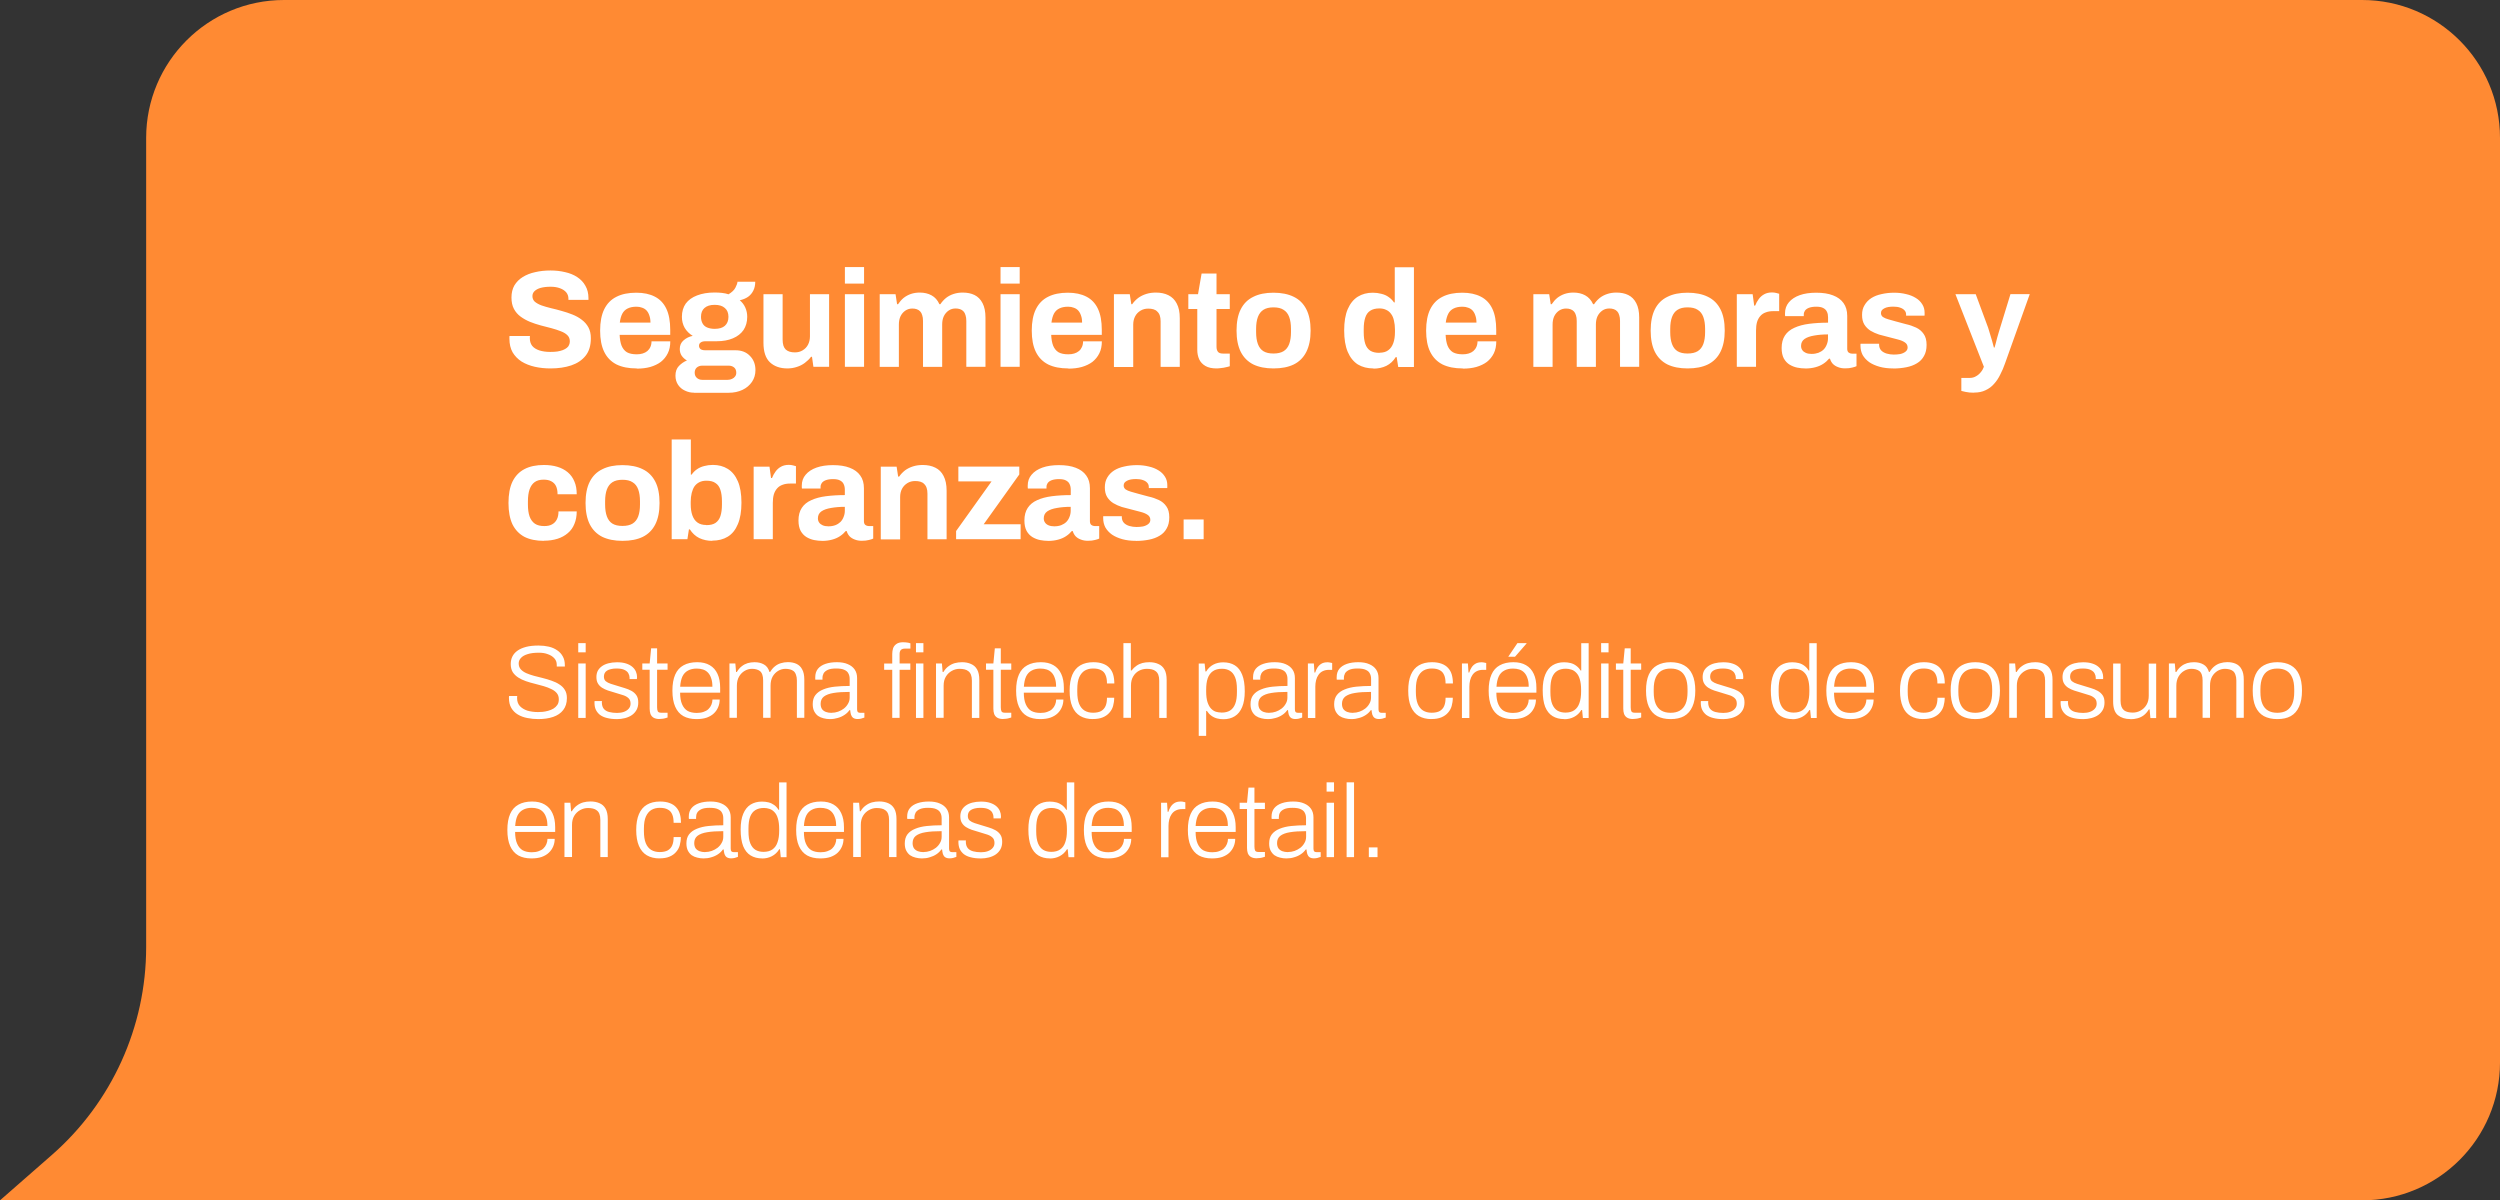 <?xml version="1.0" encoding="UTF-8"?><svg id="Capa_2" xmlns="http://www.w3.org/2000/svg" viewBox="0 0 377 181"><rect x="0" y="0" width="377" height="181" fill="#333333" stroke="none"/><defs><style>.cls-1{fill:#fff;}.cls-2{fill:#ff8a33;}</style></defs><g id="Capa_1-2"><path class="cls-2" d="M356.2,0H42.84c-11.49,0-20.8,9.31-20.8,20.8v122.04c0,11.99-5.18,23.41-14.2,31.31l-7.84,6.86h356.2c11.49,0,20.8-9.31,20.8-20.8V20.8c0-11.49-9.31-20.8-20.8-20.8Z"/><path class="cls-1" d="M81.2,108.44c-.57,0-1.13-.05-1.67-.16-.54-.1-1.02-.28-1.44-.53-.42-.25-.74-.58-.98-.98-.24-.41-.36-.91-.36-1.51v-.14c0-.05,0-.1.02-.16h1.23s0,.1-.02.17v.19c0,.46.14.84.41,1.15.28.3.66.53,1.12.69.48.14,1.01.22,1.61.22.2,0,.43-.01.7-.03.28-.03.56-.08.84-.16.29-.08.56-.19.8-.33.24-.15.43-.33.58-.55.16-.23.23-.51.23-.84,0-.39-.1-.7-.31-.95-.21-.25-.48-.45-.83-.61-.33-.17-.72-.31-1.15-.44-.44-.12-.88-.24-1.34-.36-.46-.11-.9-.24-1.34-.39-.43-.15-.81-.33-1.15-.55-.34-.22-.62-.49-.83-.81-.2-.33-.3-.74-.3-1.22,0-.42.08-.8.25-1.14.17-.34.42-.63.76-.87.34-.25.78-.44,1.31-.58s1.16-.2,1.89-.2c.55,0,1.07.06,1.54.17.48.11.9.3,1.26.55.36.24.64.55.84.92.21.36.31.81.31,1.33v.19h-1.22v-.26c0-.39-.12-.71-.36-.97-.24-.27-.56-.48-.97-.62-.4-.16-.85-.23-1.36-.23-.7,0-1.27.07-1.72.22-.45.14-.78.33-1,.58-.22.24-.33.51-.33.81,0,.35.1.65.31.89.21.23.48.42.83.58.34.15.73.28,1.15.4.44.12.88.23,1.34.34.46.11.9.25,1.33.4.44.15.83.33,1.17.56.35.22.63.49.83.83.21.33.31.74.31,1.23,0,.74-.19,1.34-.56,1.81-.36.47-.87.81-1.51,1.03-.64.22-1.39.33-2.25.33ZM87.2,98.37v-1.39h1.12v1.39h-1.12ZM87.2,108.26v-8.21h1.12v8.21h-1.12ZM92.96,108.44c-.54,0-1.02-.06-1.44-.17-.42-.1-.76-.26-1.05-.47-.27-.22-.48-.48-.62-.78-.14-.3-.2-.65-.2-1.04v-.12c0-.05,0-.1.02-.14h1.11c-.01.05-.02.1-.02.14v.09c.01.4.11.72.3.95.19.22.45.38.8.47.34.09.74.14,1.19.14.38,0,.73-.05,1.03-.16.31-.11.56-.28.73-.48.19-.21.28-.46.28-.76,0-.39-.12-.68-.36-.87-.23-.2-.53-.35-.9-.45-.37-.11-.76-.23-1.17-.36-.33-.09-.66-.19-.98-.3-.32-.11-.62-.25-.89-.42-.26-.17-.47-.38-.62-.64-.16-.26-.23-.59-.23-.98,0-.34.07-.65.2-.92.15-.27.35-.5.61-.69.27-.2.6-.35.98-.45.38-.1.82-.16,1.31-.16.54,0,1,.06,1.39.19.38.12.7.3.94.51.24.21.42.45.53.72.11.26.17.54.17.83,0,.04,0,.09-.02.14v.14h-1.11v-.2c0-.22-.06-.43-.17-.64-.1-.21-.3-.39-.58-.53-.27-.14-.68-.22-1.22-.22-.32,0-.6.03-.84.09-.23.05-.43.13-.59.23-.16.1-.28.23-.36.39-.07.15-.11.32-.11.51,0,.3.09.54.28.7.2.16.45.29.76.39.31.09.64.2,1,.31.35.1.71.21,1.08.33.37.11.72.25,1.03.42.31.17.56.39.75.67.19.27.28.63.28,1.08,0,.42-.08.79-.25,1.11-.17.31-.4.57-.69.78s-.64.36-1.05.47c-.4.1-.83.16-1.29.16ZM99.46,108.43c-.37,0-.68-.07-.9-.2-.22-.13-.37-.32-.47-.56-.08-.24-.12-.5-.12-.8v-5.87h-1.11v-.95h1.11l.22-2.28h.9v2.28h1.58v.95h-1.58v5.66c0,.28.04.49.11.62.08.14.26.2.53.2h.94v.72c-.1.04-.23.08-.37.11-.14.04-.28.07-.42.08-.15.02-.28.03-.41.03ZM105.03,108.44c-.78,0-1.44-.15-1.98-.45-.54-.31-.95-.78-1.23-1.42-.28-.63-.42-1.44-.42-2.42s.14-1.79.42-2.42c.28-.64.7-1.1,1.25-1.4.55-.31,1.24-.47,2.06-.47.76,0,1.39.15,1.9.45.52.3.91.74,1.17,1.31.27.57.4,1.27.4,2.11v.72h-6.04c0,.72.1,1.31.3,1.76.2.46.48.79.84,1,.37.2.83.3,1.37.3.4,0,.74-.05,1.03-.16.3-.1.55-.24.73-.42.2-.19.35-.41.45-.66.1-.25.16-.51.16-.78h1.09c0,.41-.08.79-.23,1.15-.15.35-.36.67-.65.94-.28.27-.64.48-1.08.64-.44.15-.95.22-1.54.22ZM102.56,103.56h4.87c0-.52-.06-.95-.19-1.29-.11-.35-.28-.63-.48-.84-.21-.22-.46-.38-.75-.47-.28-.09-.6-.14-.95-.14-.51,0-.95.1-1.31.3-.36.19-.64.48-.84.89-.19.41-.3.93-.34,1.56ZM110,108.26v-8.21h.89l.11,1.29h.11c.23-.38.48-.67.75-.87.27-.22.57-.37.89-.47.32-.09.67-.14,1.03-.14.55,0,1.02.11,1.42.34.4.22.68.6.84,1.14h.09c.22-.36.46-.65.73-.86.27-.22.57-.38.89-.47.33-.1.68-.16,1.05-.16.49,0,.92.08,1.29.25.37.17.67.44.87.83.22.38.33.9.33,1.56v5.76h-1.12v-5.63c0-.35-.05-.64-.14-.87-.08-.24-.2-.42-.36-.55-.16-.12-.34-.21-.55-.26-.21-.05-.43-.08-.67-.08-.39,0-.76.1-1.11.31-.33.2-.61.48-.83.86-.21.38-.31.83-.31,1.37v4.85h-1.12v-5.63c0-.35-.04-.64-.12-.87-.08-.24-.2-.42-.36-.55-.16-.12-.34-.21-.55-.26-.2-.05-.41-.08-.64-.08-.39,0-.77.1-1.12.31-.34.2-.62.48-.84.86-.22.38-.33.83-.33,1.37v4.85h-1.12ZM125.15,108.44c-.32,0-.64-.04-.95-.12-.31-.07-.59-.19-.84-.36-.24-.18-.43-.41-.58-.7-.15-.29-.22-.65-.22-1.08,0-.56.13-1.02.41-1.37.28-.36.67-.64,1.17-.84.5-.21,1.09-.35,1.76-.42.69-.07,1.43-.11,2.23-.11v-1.04c0-.33-.06-.61-.19-.84-.11-.24-.32-.42-.62-.55-.29-.14-.71-.2-1.25-.2s-.93.07-1.23.2c-.3.14-.51.31-.64.53-.11.21-.17.44-.17.7v.25h-1.08c-.01-.05-.01-.1-.01-.16v-.19c0-.52.13-.95.4-1.28.27-.33.65-.58,1.15-.75.5-.17,1.07-.25,1.72-.25s1.21.1,1.65.3c.45.19.79.46,1.03.81.24.35.36.78.36,1.28v4.71c0,.2.04.34.11.42.08.07.19.11.33.11h.66v.72c-.16.06-.32.11-.5.16-.17.04-.34.06-.53.06-.27,0-.49-.06-.65-.17-.16-.12-.27-.28-.34-.48-.06-.21-.1-.44-.12-.69h-.11c-.2.28-.45.53-.77.73-.3.2-.63.35-1,.45-.36.11-.75.17-1.17.17ZM125.39,107.49c.34,0,.68-.06,1-.17.32-.11.61-.27.87-.47.26-.21.47-.45.62-.73.17-.28.25-.59.25-.94v-.84c-.97,0-1.78.05-2.43.16-.64.1-1.13.29-1.47.55-.32.26-.48.62-.48,1.09,0,.31.07.57.2.78.14.2.34.34.59.44.25.09.53.14.84.14ZM134.55,108.26v-7.25h-1.22v-.95h1.22v-1.44c0-.29.04-.57.12-.84.09-.27.26-.49.5-.66.24-.18.58-.27,1.01-.27.13,0,.27,0,.41.02.13.01.26.03.37.05.12.02.23.05.33.09v.8h-.83c-.27,0-.47.07-.61.2-.12.14-.19.33-.19.59v1.45h1.62v.95h-1.62v7.25h-1.12ZM138.13,98.37v-1.39h1.12v1.39h-1.12ZM138.13,108.26v-8.21h1.12v8.21h-1.12ZM141.15,108.26v-8.21h.89l.11,1.29h.11c.23-.38.49-.67.78-.87.29-.22.6-.37.94-.47.34-.09.71-.14,1.09-.14.52,0,.97.09,1.36.27.4.17.7.44.92.83.22.39.33.91.33,1.57v5.73h-1.12v-5.62c0-.36-.05-.66-.14-.89-.09-.23-.22-.4-.39-.53-.17-.14-.36-.23-.59-.28-.22-.05-.46-.08-.73-.08-.42,0-.81.1-1.18.31-.36.2-.66.48-.89.86-.23.38-.34.83-.34,1.37v4.85h-1.12ZM151.29,108.43c-.37,0-.68-.07-.9-.2-.22-.13-.38-.32-.47-.56-.08-.24-.12-.5-.12-.8v-5.87h-1.11v-.95h1.11l.22-2.28h.9v2.28h1.58v.95h-1.58v5.66c0,.28.04.49.11.62.08.14.26.2.53.2h.94v.72c-.1.04-.23.08-.38.11-.14.04-.28.07-.42.08-.15.02-.28.03-.41.03ZM156.86,108.44c-.78,0-1.44-.15-1.98-.45-.54-.31-.95-.78-1.23-1.42-.28-.63-.42-1.44-.42-2.42s.14-1.79.42-2.42c.28-.64.7-1.1,1.25-1.4.55-.31,1.24-.47,2.06-.47.76,0,1.39.15,1.9.45.52.3.91.74,1.17,1.31.27.57.4,1.27.4,2.11v.72h-6.04c0,.72.1,1.31.3,1.76.2.46.48.79.84,1,.37.2.83.3,1.37.3.4,0,.74-.05,1.03-.16.3-.1.55-.24.73-.42.2-.19.35-.41.45-.66.1-.25.16-.51.16-.78h1.09c0,.41-.08.79-.23,1.15-.15.35-.36.67-.65.94-.28.27-.64.48-1.08.64-.44.15-.95.22-1.54.22ZM154.39,103.56h4.87c0-.52-.06-.95-.19-1.29-.11-.35-.27-.63-.48-.84-.21-.22-.46-.38-.75-.47-.28-.09-.6-.14-.95-.14-.51,0-.95.1-1.31.3-.36.19-.64.48-.84.89-.19.41-.3.93-.34,1.56ZM164.82,108.44c-.76,0-1.4-.16-1.93-.47-.52-.31-.92-.78-1.19-1.42-.27-.63-.4-1.43-.4-2.4s.13-1.75.4-2.39c.27-.63.67-1.11,1.2-1.42.54-.32,1.2-.48,1.98-.48.57,0,1.05.08,1.45.23.41.15.73.36.98.64.26.28.45.62.56,1.01.11.4.17.84.17,1.33h-1.11c0-.53-.07-.96-.22-1.28-.13-.33-.36-.58-.67-.73-.3-.17-.7-.25-1.2-.25-.47,0-.88.1-1.25.31-.35.21-.63.54-.84,1-.2.45-.3,1.06-.3,1.84v.37c0,.74.09,1.34.28,1.81.19.46.46.79.81,1.01.36.22.79.33,1.29.33s.93-.09,1.23-.26c.31-.19.53-.45.67-.78.14-.34.2-.75.2-1.22h1.09c0,.44-.06.85-.17,1.25-.11.39-.3.72-.56,1.01-.25.29-.58.53-1,.7-.41.17-.9.25-1.5.25ZM169.41,108.26v-11.28h1.12v4.13h.11c.23-.3.48-.54.75-.72.27-.19.57-.32.89-.41.32-.08.67-.12,1.04-.12.52,0,.97.09,1.36.27.4.17.7.44.92.83.22.39.33.91.33,1.57v5.73h-1.12v-5.62c0-.36-.05-.66-.14-.89-.09-.23-.22-.4-.39-.53-.17-.14-.36-.23-.59-.28-.22-.05-.46-.08-.73-.08-.42,0-.81.09-1.18.28-.36.19-.66.47-.89.86-.23.37-.34.84-.34,1.4v4.85h-1.12ZM180.77,110.96v-10.9h.89l.12,1.2h.11c.29-.47.66-.82,1.09-1.04.44-.23.93-.34,1.48-.34.69,0,1.27.15,1.75.45.49.3.86.78,1.11,1.42.26.63.39,1.47.39,2.5,0,.96-.13,1.75-.39,2.37-.26.62-.63,1.09-1.12,1.39-.48.3-1.05.45-1.7.45-.33,0-.66-.04-.97-.12-.31-.08-.6-.22-.86-.41-.26-.19-.48-.43-.67-.72h-.11v3.76h-1.12ZM184.2,107.46c.52,0,.95-.1,1.29-.31.35-.22.61-.56.78-1.01.18-.46.26-1.05.26-1.78v-.39c0-.78-.09-1.39-.28-1.84-.19-.46-.45-.78-.79-.98-.33-.2-.73-.3-1.19-.3-.56,0-1.02.12-1.37.37-.35.24-.61.6-.78,1.08-.16.47-.23,1.05-.23,1.73v.26c0,.65.07,1.18.2,1.59.14.42.31.74.53.97.22.23.46.39.73.48.28.08.56.12.84.12ZM191.17,108.44c-.32,0-.64-.04-.95-.12-.31-.07-.59-.19-.84-.36-.24-.18-.43-.41-.58-.7-.15-.29-.22-.65-.22-1.08,0-.56.13-1.02.41-1.37.28-.36.67-.64,1.17-.84.5-.21,1.09-.35,1.76-.42.69-.07,1.43-.11,2.23-.11v-1.04c0-.33-.06-.61-.19-.84-.11-.24-.32-.42-.62-.55-.29-.14-.71-.2-1.25-.2s-.93.07-1.23.2c-.3.14-.51.31-.64.53-.11.21-.17.44-.17.7v.25h-1.08c-.01-.05-.01-.1-.01-.16v-.19c0-.52.13-.95.4-1.28.27-.33.65-.58,1.15-.75.5-.17,1.07-.25,1.72-.25s1.21.1,1.65.3c.45.19.79.46,1.03.81.24.35.36.78.36,1.28v4.71c0,.2.04.34.11.42.08.07.19.11.33.11h.66v.72c-.16.06-.32.11-.5.16-.17.04-.34.06-.53.06-.27,0-.49-.06-.65-.17-.16-.12-.27-.28-.34-.48-.06-.21-.1-.44-.12-.69h-.11c-.2.28-.45.53-.76.73-.3.2-.63.35-1,.45-.36.11-.75.17-1.17.17ZM191.4,107.49c.34,0,.68-.06,1-.17.32-.11.61-.27.87-.47.26-.21.47-.45.62-.73.17-.28.25-.59.25-.94v-.84c-.97,0-1.78.05-2.43.16-.65.1-1.13.29-1.47.55-.32.26-.48.62-.48,1.09,0,.31.07.57.2.78.15.2.34.34.59.44.25.09.53.14.84.14ZM197.23,108.26v-8.21h.9l.09,1.37h.11c.07-.25.18-.49.33-.73.15-.24.34-.44.59-.59.25-.16.57-.23.95-.23.15,0,.28.02.41.05.12.02.22.04.28.06v1.03h-.48c-.36,0-.68.07-.94.2-.26.12-.47.31-.64.55-.17.24-.29.51-.37.83-.07.3-.11.62-.11.95v4.73h-1.12ZM203.78,108.44c-.32,0-.64-.04-.95-.12-.31-.07-.59-.19-.84-.36-.24-.18-.43-.41-.58-.7-.15-.29-.22-.65-.22-1.08,0-.56.14-1.02.41-1.37.28-.36.67-.64,1.17-.84.5-.21,1.09-.35,1.76-.42.69-.07,1.43-.11,2.23-.11v-1.04c0-.33-.06-.61-.19-.84-.11-.24-.32-.42-.62-.55-.29-.14-.71-.2-1.25-.2s-.93.07-1.23.2c-.3.14-.51.31-.64.53-.11.21-.17.44-.17.7v.25h-1.08c-.01-.05-.01-.1-.01-.16v-.19c0-.52.13-.95.4-1.28.27-.33.66-.58,1.15-.75.5-.17,1.07-.25,1.72-.25s1.21.1,1.65.3c.45.19.79.46,1.03.81.24.35.36.78.36,1.28v4.71c0,.2.04.34.11.42.08.07.19.11.33.11h.65v.72c-.16.06-.32.11-.5.16-.17.04-.34.06-.53.06-.27,0-.49-.06-.65-.17-.16-.12-.27-.28-.34-.48-.06-.21-.1-.44-.12-.69h-.11c-.2.28-.45.53-.76.73-.3.2-.63.35-1,.45-.36.11-.75.17-1.17.17ZM204.01,107.49c.34,0,.68-.06,1-.17.32-.11.61-.27.87-.47.26-.21.47-.45.62-.73.17-.28.25-.59.25-.94v-.84c-.97,0-1.78.05-2.43.16-.65.1-1.13.29-1.47.55-.32.26-.48.62-.48,1.09,0,.31.07.57.2.78.15.2.34.34.59.44.25.09.53.14.84.14ZM215.88,108.44c-.76,0-1.4-.16-1.93-.47-.52-.31-.91-.78-1.19-1.42-.27-.63-.4-1.43-.4-2.4s.13-1.75.4-2.39c.27-.63.67-1.11,1.2-1.42.54-.32,1.2-.48,1.98-.48.57,0,1.05.08,1.45.23.4.15.73.36.98.64.26.28.45.62.56,1.01.11.4.17.84.17,1.33h-1.11c0-.53-.07-.96-.22-1.28-.14-.33-.36-.58-.67-.73-.3-.17-.7-.25-1.2-.25-.47,0-.88.1-1.25.31-.35.21-.63.54-.84,1-.2.45-.3,1.06-.3,1.84v.37c0,.74.09,1.34.28,1.81.19.46.46.79.81,1.01.36.22.79.33,1.29.33s.93-.09,1.23-.26c.31-.19.54-.45.67-.78.14-.34.2-.75.2-1.22h1.09c0,.44-.06.85-.17,1.25-.11.39-.3.72-.56,1.01-.25.29-.58.53-1,.7-.41.17-.9.25-1.5.25ZM220.46,108.26v-8.21h.9l.09,1.37h.11c.07-.25.18-.49.33-.73.14-.24.34-.44.59-.59.25-.16.57-.23.95-.23.15,0,.28.02.41.05.12.02.22.04.28.06v1.03h-.48c-.36,0-.68.07-.94.2-.26.12-.47.31-.64.55-.17.24-.29.51-.37.83-.07.3-.11.62-.11.95v4.73h-1.12ZM228.12,108.44c-.78,0-1.44-.15-1.98-.45-.54-.31-.95-.78-1.23-1.42-.28-.63-.42-1.44-.42-2.42s.14-1.79.42-2.42c.28-.64.7-1.1,1.25-1.4.55-.31,1.24-.47,2.06-.47.76,0,1.39.15,1.9.45.52.3.91.74,1.17,1.31.27.57.4,1.27.4,2.11v.72h-6.04c0,.72.1,1.31.3,1.76.2.46.48.79.84,1,.37.2.83.3,1.37.3.39,0,.74-.05,1.03-.16.3-.1.55-.24.73-.42.2-.19.35-.41.45-.66.1-.25.16-.51.16-.78h1.09c0,.41-.08.79-.23,1.15-.15.35-.36.67-.65.94-.28.27-.64.48-1.08.64-.44.15-.95.22-1.54.22ZM225.66,103.56h4.87c0-.52-.06-.95-.19-1.29-.11-.35-.28-.63-.48-.84-.21-.22-.46-.38-.75-.47-.28-.09-.6-.14-.95-.14-.51,0-.95.1-1.31.3-.36.19-.65.48-.84.89-.19.41-.3.93-.34,1.56ZM227.44,99.04l1.39-2.06h1.36l.02.05-1.75,2.01h-1.01ZM235.88,108.44c-.68,0-1.26-.15-1.75-.45-.49-.3-.86-.77-1.12-1.4-.25-.64-.37-1.48-.37-2.51,0-.97.13-1.76.39-2.37.26-.62.63-1.09,1.11-1.39.49-.3,1.06-.45,1.72-.45.35,0,.69.04,1,.12.31.08.59.22.84.41.25.18.47.42.66.72h.09v-4.13h1.12v11.28h-.87l-.12-1.2h-.11c-.29.47-.67.82-1.12,1.05-.45.23-.93.34-1.45.34ZM236.06,107.46c.56,0,1.01-.12,1.36-.37.35-.25.61-.61.76-1.08.17-.47.25-1.04.25-1.72v-.28c0-.64-.07-1.18-.2-1.59-.12-.42-.3-.74-.53-.97-.22-.23-.46-.39-.73-.47-.27-.09-.55-.14-.83-.14-.52,0-.96.11-1.31.33-.34.21-.6.54-.78,1-.17.46-.25,1.05-.25,1.79v.39c0,.77.09,1.38.28,1.84.19.45.45.77.78.97.34.2.74.3,1.2.3ZM241.45,98.37v-1.39h1.12v1.39h-1.12ZM241.45,108.26v-8.21h1.12v8.21h-1.12ZM246.28,108.43c-.38,0-.68-.07-.9-.2-.22-.13-.37-.32-.47-.56-.08-.24-.12-.5-.12-.8v-5.87h-1.11v-.95h1.11l.22-2.28h.9v2.28h1.58v.95h-1.58v5.66c0,.28.04.49.11.62.08.14.26.2.53.2h.94v.72c-.1.04-.23.08-.37.11-.14.04-.28.07-.42.08-.14.02-.28.03-.4.03ZM251.93,108.44c-.79,0-1.47-.15-2.03-.45-.55-.31-.97-.78-1.26-1.42-.28-.63-.42-1.44-.42-2.42s.14-1.79.42-2.42c.29-.64.71-1.1,1.26-1.4.56-.31,1.24-.47,2.03-.47s1.49.16,2.03.47c.55.3.97.77,1.25,1.4.29.62.44,1.43.44,2.42s-.15,1.78-.44,2.42c-.28.63-.7,1.11-1.25,1.42-.54.3-1.22.45-2.03.45ZM251.93,107.49c.55,0,1.01-.11,1.39-.33.37-.22.66-.56.86-1.01.2-.47.3-1.07.3-1.81v-.37c0-.74-.1-1.34-.3-1.79-.2-.47-.48-.81-.86-1.03-.38-.22-.84-.33-1.39-.33s-1.01.11-1.39.33c-.37.22-.66.56-.86,1.03-.2.46-.3,1.05-.3,1.79v.37c0,.74.1,1.34.3,1.81.2.46.48.79.86,1.01.37.22.84.33,1.39.33ZM259.78,108.44c-.54,0-1.02-.06-1.43-.17-.42-.1-.76-.26-1.05-.47-.27-.22-.48-.48-.62-.78-.14-.3-.2-.65-.2-1.04v-.12c0-.05,0-.1.02-.14h1.11c-.01.05-.02.1-.02.14v.09c.01.4.11.72.3.95.19.22.45.38.79.47.34.09.74.14,1.19.14.39,0,.73-.05,1.03-.16.31-.11.56-.28.73-.48.19-.21.28-.46.28-.76,0-.39-.12-.68-.36-.87-.23-.2-.53-.35-.9-.45-.37-.11-.76-.23-1.17-.36-.33-.09-.66-.19-.98-.3-.32-.11-.62-.25-.89-.42-.26-.17-.47-.38-.62-.64-.16-.26-.23-.59-.23-.98,0-.34.07-.65.2-.92.14-.27.35-.5.61-.69.27-.2.6-.35.98-.45.38-.1.82-.16,1.31-.16.54,0,1,.06,1.39.19.39.12.7.3.94.51.24.21.42.45.53.72.12.26.17.54.17.83,0,.04,0,.09-.02.14v.14h-1.11v-.2c0-.22-.06-.43-.17-.64-.1-.21-.3-.39-.58-.53-.27-.14-.68-.22-1.22-.22-.32,0-.6.03-.84.09-.23.05-.43.13-.59.23-.16.1-.28.23-.36.39-.07.15-.11.32-.11.51,0,.3.09.54.28.7.2.16.45.29.76.39.31.09.65.2,1,.31.35.1.71.21,1.08.33.37.11.72.25,1.03.42s.56.39.75.67c.19.27.28.63.28,1.08,0,.42-.08.79-.25,1.11-.17.31-.39.57-.69.78-.29.21-.64.36-1.04.47-.4.1-.83.16-1.3.16ZM270.29,108.44c-.68,0-1.26-.15-1.75-.45-.49-.3-.86-.77-1.12-1.4-.25-.64-.38-1.48-.38-2.51,0-.97.13-1.76.39-2.37.26-.62.63-1.09,1.11-1.39.49-.3,1.06-.45,1.72-.45.35,0,.69.04,1,.12.31.08.59.22.84.41.25.18.47.42.65.72h.09v-4.13h1.12v11.28h-.87l-.12-1.2h-.11c-.29.47-.67.82-1.12,1.05-.45.23-.93.34-1.45.34ZM270.48,107.46c.56,0,1.01-.12,1.36-.37.35-.25.61-.61.76-1.08.17-.47.25-1.04.25-1.72v-.28c0-.64-.07-1.18-.2-1.59-.12-.42-.3-.74-.53-.97-.22-.23-.46-.39-.73-.47-.27-.09-.55-.14-.83-.14-.52,0-.96.11-1.31.33-.34.21-.6.54-.78,1-.17.46-.25,1.05-.25,1.79v.39c0,.77.09,1.38.28,1.84.19.45.45.77.78.97.34.2.74.3,1.2.3ZM279.04,108.44c-.78,0-1.44-.15-1.98-.45-.54-.31-.95-.78-1.23-1.42-.28-.63-.42-1.44-.42-2.42s.14-1.79.42-2.42c.28-.64.7-1.1,1.25-1.4.55-.31,1.24-.47,2.06-.47.76,0,1.39.15,1.9.45.52.3.91.74,1.17,1.31.27.57.4,1.27.4,2.11v.72h-6.04c0,.72.1,1.31.3,1.76.2.46.48.79.84,1,.37.2.83.3,1.37.3.39,0,.74-.05,1.03-.16.3-.1.55-.24.73-.42.2-.19.35-.41.45-.66.1-.25.16-.51.16-.78h1.09c0,.41-.08.79-.23,1.15-.15.35-.36.67-.65.94-.28.27-.64.48-1.08.64-.44.15-.95.22-1.54.22ZM276.57,103.56h4.87c0-.52-.06-.95-.19-1.29-.11-.35-.28-.63-.48-.84-.21-.22-.46-.38-.75-.47-.28-.09-.6-.14-.95-.14-.51,0-.95.1-1.31.3-.36.19-.64.48-.84.89-.19.41-.3.93-.34,1.56ZM290.04,108.44c-.76,0-1.4-.16-1.93-.47-.52-.31-.92-.78-1.18-1.42-.27-.63-.41-1.43-.41-2.4s.14-1.75.41-2.39c.27-.63.67-1.11,1.2-1.42.54-.32,1.2-.48,1.98-.48.57,0,1.06.08,1.45.23.4.15.73.36.98.64.26.28.45.62.56,1.01.11.4.17.84.17,1.33h-1.11c0-.53-.07-.96-.22-1.28-.13-.33-.36-.58-.67-.73-.3-.17-.7-.25-1.2-.25-.47,0-.88.1-1.25.31-.35.21-.64.54-.84,1-.2.45-.3,1.06-.3,1.84v.37c0,.74.09,1.34.28,1.81.19.46.46.79.81,1.01.36.22.8.33,1.3.33s.93-.09,1.23-.26c.31-.19.54-.45.67-.78.14-.34.2-.75.2-1.22h1.09c0,.44-.06.85-.17,1.25-.11.39-.3.72-.56,1.01-.25.29-.58.53-1,.7-.4.17-.9.25-1.5.25ZM297.87,108.44c-.79,0-1.47-.15-2.03-.45-.55-.31-.97-.78-1.26-1.42-.28-.63-.42-1.44-.42-2.42s.14-1.79.42-2.42c.29-.64.71-1.1,1.26-1.4.56-.31,1.24-.47,2.03-.47s1.49.16,2.03.47c.55.3.97.77,1.25,1.4.29.62.44,1.43.44,2.42s-.15,1.78-.44,2.42c-.28.63-.7,1.11-1.25,1.42-.54.3-1.22.45-2.03.45ZM297.87,107.49c.55,0,1.01-.11,1.39-.33.37-.22.66-.56.86-1.01.2-.47.3-1.07.3-1.81v-.37c0-.74-.1-1.34-.3-1.79-.2-.47-.48-.81-.86-1.03-.38-.22-.84-.33-1.39-.33s-1.01.11-1.39.33c-.37.22-.66.56-.86,1.03-.2.46-.3,1.05-.3,1.79v.37c0,.74.1,1.34.3,1.81.2.46.48.79.86,1.01.37.22.84.33,1.39.33ZM302.99,108.26v-8.21h.89l.11,1.29h.11c.23-.38.49-.67.78-.87.29-.22.6-.37.94-.47.34-.09.71-.14,1.09-.14.52,0,.97.09,1.36.27.39.17.7.44.92.83.22.39.33.91.33,1.57v5.73h-1.12v-5.62c0-.36-.05-.66-.14-.89-.09-.23-.22-.4-.39-.53-.17-.14-.36-.23-.59-.28-.22-.05-.46-.08-.73-.08-.42,0-.81.1-1.18.31-.36.2-.66.48-.89.86-.23.38-.34.83-.34,1.37v4.85h-1.12ZM314.05,108.44c-.54,0-1.02-.06-1.44-.17-.42-.1-.76-.26-1.05-.47-.27-.22-.48-.48-.62-.78-.14-.3-.2-.65-.2-1.04v-.12c0-.05,0-.1.02-.14h1.11c-.01.05-.02.1-.02.14v.09c.01.4.11.72.3.95.19.22.45.38.8.47.34.09.74.14,1.19.14.38,0,.73-.05,1.03-.16.31-.11.56-.28.73-.48.19-.21.28-.46.28-.76,0-.39-.12-.68-.36-.87-.23-.2-.53-.35-.9-.45-.38-.11-.77-.23-1.17-.36-.33-.09-.66-.19-.98-.3-.32-.11-.62-.25-.89-.42-.26-.17-.47-.38-.62-.64-.16-.26-.23-.59-.23-.98,0-.34.07-.65.2-.92.15-.27.35-.5.61-.69.27-.2.6-.35.98-.45.38-.1.82-.16,1.31-.16.54,0,1,.06,1.39.19.39.12.7.3.94.51.24.21.42.45.53.72.11.26.17.54.17.83,0,.04,0,.09-.01.14v.14h-1.11v-.2c0-.22-.06-.43-.17-.64-.1-.21-.3-.39-.58-.53-.27-.14-.68-.22-1.22-.22-.32,0-.6.03-.84.09-.23.05-.43.13-.59.23-.16.1-.27.23-.36.39-.07.15-.11.32-.11.51,0,.3.09.54.28.7.2.16.45.29.77.39.31.09.64.2,1,.31.35.1.71.21,1.08.33.38.11.72.25,1.03.42.31.17.56.39.75.67.19.27.28.63.28,1.08,0,.42-.08.79-.25,1.11-.17.31-.4.57-.69.78-.29.21-.64.36-1.05.47-.39.1-.83.16-1.29.16ZM321.27,108.44c-.78,0-1.41-.2-1.89-.59-.48-.39-.72-1.09-.72-2.07v-5.72h1.12v5.62c0,.36.05.66.14.89.09.23.22.41.39.55.17.12.36.21.58.26.23.05.47.08.73.08.42,0,.81-.1,1.17-.3.38-.21.68-.5.9-.87.23-.38.34-.84.34-1.37v-4.85h1.12v8.21h-.87l-.12-1.3h-.11c-.23.37-.49.67-.78.89-.28.21-.59.36-.94.45-.33.09-.69.14-1.08.14ZM327.07,108.26v-8.21h.89l.11,1.29h.11c.23-.38.48-.67.75-.87.27-.22.57-.37.89-.47.32-.09.67-.14,1.03-.14.55,0,1.02.11,1.42.34.4.22.68.6.84,1.14h.09c.22-.36.46-.65.73-.86.27-.22.57-.38.89-.47.33-.1.68-.16,1.05-.16.49,0,.92.08,1.29.25.38.17.67.44.87.83.22.38.33.9.33,1.56v5.76h-1.12v-5.63c0-.35-.05-.64-.14-.87-.08-.24-.2-.42-.36-.55-.16-.12-.34-.21-.55-.26-.21-.05-.43-.08-.67-.08-.39,0-.76.1-1.11.31-.33.2-.61.48-.83.86-.21.38-.31.83-.31,1.37v4.85h-1.12v-5.63c0-.35-.04-.64-.12-.87-.08-.24-.2-.42-.36-.55-.16-.12-.34-.21-.55-.26-.2-.05-.41-.08-.64-.08-.4,0-.77.1-1.12.31-.34.2-.62.48-.84.86-.22.38-.33.83-.33,1.37v4.85h-1.12ZM343.42,108.44c-.79,0-1.47-.15-2.03-.45-.55-.31-.97-.78-1.26-1.42-.28-.63-.42-1.44-.42-2.42s.14-1.79.42-2.42c.29-.64.71-1.1,1.26-1.4.56-.31,1.24-.47,2.03-.47s1.49.16,2.03.47c.55.3.97.77,1.25,1.4.29.62.44,1.43.44,2.42s-.15,1.78-.44,2.42c-.28.63-.7,1.11-1.25,1.42-.54.3-1.22.45-2.03.45ZM343.42,107.49c.55,0,1.01-.11,1.39-.33.37-.22.66-.56.86-1.01.2-.47.3-1.07.3-1.81v-.37c0-.74-.1-1.34-.3-1.79-.2-.47-.48-.81-.86-1.03-.38-.22-.84-.33-1.39-.33s-1.01.11-1.39.33c-.38.22-.66.56-.86,1.03-.2.46-.3,1.05-.3,1.79v.37c0,.74.1,1.34.3,1.81.2.46.48.79.86,1.01.37.22.84.33,1.39.33ZM80.14,129.45c-.78,0-1.44-.15-1.98-.45-.54-.31-.95-.79-1.23-1.42-.28-.63-.42-1.44-.42-2.42s.14-1.79.42-2.42c.28-.64.7-1.1,1.25-1.4.55-.31,1.24-.47,2.06-.47.76,0,1.39.15,1.9.45.52.3.91.74,1.17,1.31.27.57.41,1.27.41,2.11v.72h-6.04c0,.72.1,1.31.3,1.76.2.46.48.79.84,1,.37.2.83.3,1.37.3.4,0,.74-.05,1.03-.16.3-.1.55-.24.73-.42.2-.19.35-.41.45-.66.1-.25.16-.51.16-.78h1.09c0,.41-.08.79-.23,1.15-.15.35-.36.66-.66.94-.28.27-.64.48-1.08.64-.44.15-.95.22-1.54.22ZM77.68,124.56h4.87c0-.52-.06-.95-.19-1.29-.11-.35-.28-.63-.48-.84-.21-.22-.46-.38-.75-.47-.28-.09-.6-.14-.95-.14-.51,0-.95.1-1.31.3-.36.19-.64.48-.84.89-.19.41-.3.93-.34,1.56ZM85.12,129.26v-8.21h.89l.11,1.29h.11c.23-.38.49-.67.78-.87.29-.22.6-.37.94-.47.34-.09.71-.14,1.09-.14.52,0,.97.09,1.36.26.4.17.7.44.92.83s.33.91.33,1.57v5.73h-1.12v-5.62c0-.36-.05-.66-.14-.89-.09-.23-.22-.4-.39-.53-.17-.14-.36-.23-.59-.28-.22-.05-.46-.08-.73-.08-.42,0-.81.1-1.19.31-.36.2-.66.48-.89.86-.23.38-.34.83-.34,1.37v4.85h-1.12ZM99.47,129.45c-.76,0-1.4-.16-1.93-.47-.52-.31-.92-.79-1.19-1.42-.27-.63-.41-1.43-.41-2.4s.14-1.75.41-2.39c.27-.63.67-1.11,1.2-1.42.54-.32,1.2-.48,1.98-.48.57,0,1.06.08,1.45.23.41.15.73.36.98.64.26.28.45.62.56,1.01.12.4.17.84.17,1.33h-1.11c0-.53-.07-.96-.22-1.28-.14-.33-.36-.58-.67-.73-.3-.17-.7-.25-1.2-.25-.47,0-.88.1-1.25.31-.35.21-.63.54-.84,1-.2.45-.3,1.06-.3,1.84v.37c0,.74.09,1.34.28,1.81.19.46.46.79.81,1.01.36.22.8.33,1.29.33s.93-.09,1.23-.26c.31-.19.54-.45.67-.78.14-.34.2-.75.2-1.22h1.09c0,.44-.06.85-.17,1.25-.11.39-.3.72-.56,1.01-.25.29-.58.53-1,.7-.4.17-.9.25-1.5.25ZM106.1,129.45c-.32,0-.64-.04-.95-.12-.31-.07-.59-.19-.84-.36-.24-.18-.43-.41-.58-.7-.14-.29-.22-.65-.22-1.08,0-.56.13-1.02.4-1.37.28-.36.67-.64,1.17-.84.5-.21,1.09-.35,1.76-.42.69-.07,1.43-.11,2.23-.11v-1.04c0-.33-.06-.61-.19-.84-.11-.24-.32-.42-.62-.55-.29-.14-.71-.2-1.25-.2s-.93.07-1.23.2c-.3.14-.51.31-.64.53-.12.21-.17.44-.17.7v.25h-1.08c-.01-.05-.02-.1-.02-.16v-.19c0-.52.13-.95.41-1.28.27-.33.65-.58,1.15-.75.5-.17,1.07-.25,1.72-.25s1.21.1,1.65.3c.45.19.79.46,1.03.81.24.35.36.78.36,1.28v4.71c0,.2.04.34.11.42.08.07.19.11.33.11h.65v.72c-.16.06-.32.11-.5.16-.17.04-.34.06-.53.06-.27,0-.49-.06-.66-.17-.16-.11-.27-.28-.34-.48-.06-.21-.1-.44-.12-.69h-.11c-.2.28-.45.53-.76.73-.3.2-.63.35-1,.45-.36.12-.75.17-1.17.17ZM106.33,128.49c.34,0,.68-.06,1-.17.32-.12.61-.27.87-.47.26-.21.47-.45.62-.73.17-.28.25-.59.25-.94v-.84c-.97,0-1.78.05-2.43.16-.64.1-1.13.29-1.47.55-.32.26-.48.62-.48,1.09,0,.31.07.57.2.78.15.2.34.34.59.44.25.09.53.14.84.14ZM114.94,129.45c-.68,0-1.26-.15-1.75-.45-.49-.3-.86-.77-1.12-1.4-.25-.64-.38-1.48-.38-2.51,0-.97.13-1.76.39-2.37.26-.62.63-1.09,1.11-1.39.49-.3,1.06-.45,1.72-.45.35,0,.69.04,1,.12.31.08.59.22.84.4.25.18.47.42.65.72h.09v-4.13h1.12v11.28h-.87l-.12-1.2h-.11c-.29.47-.67.82-1.12,1.05-.45.23-.93.34-1.45.34ZM115.13,128.46c.56,0,1.01-.12,1.36-.37.35-.25.61-.61.76-1.08.17-.47.25-1.04.25-1.72v-.28c0-.64-.07-1.18-.2-1.59-.12-.42-.3-.74-.53-.97-.22-.23-.46-.39-.73-.47-.27-.09-.55-.14-.83-.14-.52,0-.96.11-1.31.33-.34.21-.6.54-.78,1-.17.46-.25,1.05-.25,1.79v.39c0,.77.09,1.38.28,1.84.19.45.45.77.78.97.34.2.74.3,1.2.3ZM123.69,129.45c-.78,0-1.44-.15-1.98-.45-.54-.31-.95-.79-1.23-1.42-.28-.63-.42-1.44-.42-2.42s.14-1.79.42-2.42c.28-.64.7-1.1,1.25-1.4.55-.31,1.24-.47,2.06-.47.76,0,1.39.15,1.9.45.52.3.91.74,1.17,1.31.27.57.41,1.27.41,2.11v.72h-6.04c0,.72.1,1.31.3,1.76.2.46.48.79.84,1,.37.2.83.3,1.37.3.39,0,.74-.05,1.03-.16.3-.1.55-.24.73-.42.2-.19.35-.41.45-.66.1-.25.16-.51.16-.78h1.09c0,.41-.08.79-.23,1.15-.15.35-.36.66-.65.94-.28.27-.64.48-1.08.64-.44.15-.95.22-1.54.22ZM121.22,124.56h4.87c0-.52-.06-.95-.19-1.29-.11-.35-.28-.63-.48-.84-.21-.22-.46-.38-.75-.47-.28-.09-.6-.14-.95-.14-.51,0-.95.1-1.31.3-.36.19-.64.48-.84.89-.19.41-.3.93-.34,1.56ZM128.66,129.26v-8.21h.89l.11,1.29h.11c.23-.38.49-.67.78-.87.29-.22.6-.37.94-.47.34-.09.71-.14,1.09-.14.52,0,.97.09,1.36.26.39.17.7.44.92.83.22.39.33.91.33,1.57v5.73h-1.12v-5.62c0-.36-.05-.66-.14-.89-.09-.23-.22-.4-.39-.53-.17-.14-.36-.23-.59-.28-.22-.05-.46-.08-.73-.08-.42,0-.81.1-1.18.31-.36.2-.66.48-.89.86-.23.38-.34.83-.34,1.37v4.85h-1.12ZM139.03,129.45c-.32,0-.64-.04-.95-.12-.31-.07-.59-.19-.84-.36-.24-.18-.43-.41-.58-.7-.15-.29-.22-.65-.22-1.08,0-.56.14-1.02.4-1.37.28-.36.67-.64,1.17-.84.5-.21,1.09-.35,1.76-.42.69-.07,1.43-.11,2.23-.11v-1.04c0-.33-.06-.61-.19-.84-.12-.24-.32-.42-.62-.55-.29-.14-.71-.2-1.25-.2s-.93.07-1.23.2c-.3.14-.51.31-.64.53-.11.21-.17.44-.17.7v.25h-1.08c-.01-.05-.02-.1-.02-.16v-.19c0-.52.13-.95.41-1.28.27-.33.65-.58,1.15-.75.5-.17,1.07-.25,1.72-.25s1.21.1,1.65.3c.45.19.79.46,1.03.81.24.35.36.78.36,1.28v4.71c0,.2.04.34.11.42.08.07.19.11.33.11h.66v.72c-.16.06-.32.11-.5.16-.17.04-.34.06-.53.06-.27,0-.49-.06-.66-.17-.16-.11-.27-.28-.34-.48-.06-.21-.1-.44-.12-.69h-.11c-.2.28-.45.53-.76.73-.3.2-.64.35-1,.45-.36.12-.75.17-1.17.17ZM139.26,128.49c.34,0,.68-.06,1-.17.32-.12.61-.27.87-.47.26-.21.47-.45.62-.73.17-.28.25-.59.25-.94v-.84c-.97,0-1.78.05-2.43.16-.64.1-1.13.29-1.47.55-.32.26-.48.62-.48,1.09,0,.31.07.57.2.78.15.2.34.34.59.44.25.09.53.14.84.14ZM147.82,129.45c-.54,0-1.02-.06-1.43-.17-.42-.1-.76-.26-1.04-.47-.27-.22-.48-.48-.62-.78-.13-.3-.2-.65-.2-1.04v-.12c0-.05,0-.1.02-.14h1.11c-.01.05-.01.1-.01.14v.09c0,.4.11.72.3.95.19.22.45.37.8.47.34.09.74.14,1.18.14.38,0,.73-.05,1.03-.16.31-.11.56-.28.73-.48.19-.21.28-.46.28-.76,0-.39-.12-.68-.36-.87-.23-.2-.53-.35-.9-.45-.37-.11-.76-.23-1.17-.36-.33-.09-.66-.19-.98-.3-.32-.11-.62-.25-.89-.42-.26-.17-.47-.38-.62-.64-.16-.26-.23-.59-.23-.98,0-.34.07-.65.2-.92.15-.27.35-.5.61-.69.27-.2.6-.35.98-.45.39-.1.82-.16,1.31-.16.54,0,1,.06,1.39.19s.7.3.94.51c.24.21.42.45.53.72.11.26.17.54.17.83,0,.04,0,.09-.02.14v.14h-1.11v-.2c0-.22-.06-.43-.17-.64-.1-.21-.3-.39-.58-.53-.27-.14-.68-.22-1.22-.22-.32,0-.6.03-.84.09-.23.05-.43.13-.59.23-.16.1-.28.23-.36.39-.07.15-.11.32-.11.51,0,.3.09.54.28.7.2.16.45.29.76.39.31.09.65.2,1,.31.35.1.71.21,1.08.33.37.11.72.25,1.03.42.31.17.56.39.75.67.19.27.28.63.28,1.08,0,.42-.08.79-.25,1.11-.17.31-.4.57-.69.78-.29.21-.64.36-1.04.47-.39.1-.83.16-1.29.16ZM158.33,129.45c-.68,0-1.26-.15-1.75-.45-.49-.3-.86-.77-1.12-1.4-.25-.64-.38-1.48-.38-2.51,0-.97.13-1.76.39-2.37.26-.62.63-1.09,1.11-1.39.49-.3,1.06-.45,1.72-.45.35,0,.69.04,1,.12.31.08.59.22.84.4.25.18.47.42.65.72h.09v-4.13h1.12v11.28h-.87l-.12-1.2h-.11c-.29.47-.67.82-1.12,1.05-.45.23-.93.34-1.45.34ZM158.52,128.46c.56,0,1.01-.12,1.36-.37.35-.25.61-.61.76-1.08.17-.47.25-1.04.25-1.72v-.28c0-.64-.07-1.18-.2-1.59-.12-.42-.3-.74-.53-.97-.22-.23-.46-.39-.73-.47-.27-.09-.55-.14-.83-.14-.52,0-.96.11-1.31.33-.34.21-.6.54-.78,1-.17.46-.25,1.05-.25,1.79v.39c0,.77.09,1.38.28,1.84.19.45.45.77.78.97.34.2.74.3,1.2.3ZM167.08,129.45c-.78,0-1.44-.15-1.98-.45-.54-.31-.95-.79-1.23-1.42-.28-.63-.42-1.44-.42-2.42s.14-1.79.42-2.42c.28-.64.7-1.1,1.25-1.4.55-.31,1.24-.47,2.06-.47.76,0,1.39.15,1.9.45.52.3.91.74,1.17,1.31.27.57.41,1.27.41,2.11v.72h-6.04c0,.72.1,1.31.3,1.76.2.46.48.79.84,1,.38.2.83.3,1.37.3.4,0,.74-.05,1.03-.16.3-.1.55-.24.73-.42.2-.19.35-.41.45-.66.1-.25.16-.51.16-.78h1.09c0,.41-.08.79-.23,1.15-.15.35-.36.66-.65.94-.28.27-.64.48-1.08.64-.44.15-.95.22-1.54.22ZM164.61,124.56h4.87c0-.52-.06-.95-.19-1.29-.11-.35-.27-.63-.48-.84-.21-.22-.46-.38-.75-.47-.28-.09-.6-.14-.95-.14-.51,0-.95.1-1.31.3-.36.19-.64.48-.84.89-.19.41-.3.93-.34,1.56ZM175.09,129.26v-8.21h.9l.09,1.37h.11c.07-.25.18-.49.33-.73.15-.24.34-.44.59-.59.25-.16.57-.23.95-.23.15,0,.28.01.41.05.12.02.22.04.28.06v1.03h-.48c-.36,0-.68.07-.94.2-.26.12-.47.31-.64.55-.17.24-.29.51-.37.83-.07.3-.11.62-.11.95v4.73h-1.12ZM182.76,129.45c-.78,0-1.44-.15-1.98-.45-.54-.31-.95-.79-1.23-1.42-.28-.63-.42-1.44-.42-2.42s.14-1.79.42-2.42c.28-.64.7-1.1,1.25-1.4.55-.31,1.24-.47,2.06-.47.76,0,1.39.15,1.9.45.52.3.91.74,1.17,1.31.27.57.41,1.27.41,2.11v.72h-6.04c0,.72.1,1.31.3,1.76.2.46.48.79.84,1,.38.2.83.3,1.37.3.4,0,.74-.05,1.03-.16.3-.1.55-.24.73-.42.2-.19.35-.41.45-.66.1-.25.16-.51.16-.78h1.09c0,.41-.08.79-.23,1.15-.15.35-.36.66-.65.94-.28.27-.64.48-1.08.64-.44.15-.95.22-1.54.22ZM180.29,124.56h4.87c0-.52-.06-.95-.19-1.29-.11-.35-.27-.63-.48-.84-.21-.22-.46-.38-.75-.47-.28-.09-.6-.14-.95-.14-.51,0-.95.1-1.31.3-.36.19-.65.48-.84.89-.19.41-.3.93-.34,1.56ZM189.54,129.43c-.38,0-.68-.07-.9-.2-.22-.13-.37-.32-.47-.56-.08-.24-.12-.5-.12-.8v-5.87h-1.11v-.95h1.11l.22-2.28h.9v2.28h1.58v.95h-1.58v5.66c0,.28.04.49.11.62.08.14.26.2.53.2h.94v.72c-.1.04-.23.08-.37.11-.14.04-.28.07-.42.08-.15.02-.28.03-.41.03ZM193.98,129.45c-.32,0-.64-.04-.95-.12-.31-.07-.59-.19-.84-.36-.24-.18-.43-.41-.58-.7-.15-.29-.22-.65-.22-1.08,0-.56.13-1.02.4-1.37.28-.36.67-.64,1.17-.84.5-.21,1.09-.35,1.76-.42.69-.07,1.43-.11,2.23-.11v-1.04c0-.33-.06-.61-.19-.84-.11-.24-.32-.42-.62-.55-.29-.14-.71-.2-1.25-.2s-.93.07-1.23.2c-.3.14-.51.31-.64.53-.12.21-.17.44-.17.7v.25h-1.08c-.01-.05-.02-.1-.02-.16v-.19c0-.52.14-.95.41-1.28.27-.33.65-.58,1.15-.75.5-.17,1.07-.25,1.72-.25s1.21.1,1.65.3c.45.19.79.46,1.03.81.24.35.36.78.36,1.28v4.71c0,.2.04.34.11.42.08.07.19.11.33.11h.65v.72c-.16.06-.32.11-.5.16-.17.04-.34.06-.53.06-.27,0-.49-.06-.65-.17-.16-.11-.27-.28-.34-.48-.06-.21-.1-.44-.12-.69h-.11c-.2.28-.45.53-.76.73-.3.2-.63.35-1,.45-.36.12-.75.17-1.17.17ZM194.22,128.49c.34,0,.68-.06,1-.17.32-.12.61-.27.87-.47.26-.21.47-.45.62-.73.17-.28.25-.59.25-.94v-.84c-.97,0-1.78.05-2.43.16-.65.1-1.13.29-1.47.55-.32.26-.48.62-.48,1.09,0,.31.07.57.2.78.15.2.34.34.59.44.25.09.53.14.84.14ZM200.05,119.37v-1.39h1.12v1.39h-1.12ZM200.05,129.26v-8.21h1.12v8.21h-1.12ZM203.07,129.26v-11.28h1.12v11.28h-1.12ZM206.42,129.26v-1.47h1.31v1.47h-1.31Z"/><path class="cls-1" d="M83.02,55.56c-.83,0-1.62-.08-2.37-.25-.75-.17-1.41-.43-2-.79-.57-.37-1.02-.84-1.35-1.39-.32-.57-.48-1.25-.48-2.06v-.21c0-.08,0-.15.02-.19h3.08s-.02.1-.02.17v.19c0,.44.12.82.35,1.12.25.31.61.53,1.08.69.47.15,1.02.23,1.64.23.4,0,.76-.02,1.06-.06.32-.06.6-.12.83-.21.25-.1.45-.21.6-.33.17-.12.28-.27.35-.44.08-.17.12-.35.12-.56,0-.37-.12-.68-.37-.92-.24-.24-.57-.44-1-.6-.42-.17-.89-.32-1.41-.46-.53-.14-1.07-.28-1.62-.42-.55-.15-1.1-.33-1.62-.54-.53-.22-1-.49-1.41-.79s-.75-.69-1-1.16c-.25-.47-.37-1.04-.37-1.71,0-.71.15-1.32.44-1.83.31-.51.73-.94,1.27-1.27.54-.33,1.16-.58,1.87-.73.71-.17,1.48-.25,2.31-.25.78,0,1.51.08,2.2.25.69.15,1.3.4,1.83.75.53.35.94.78,1.23,1.31.31.53.46,1.15.46,1.87v.25h-3.02v-.17c0-.37-.11-.69-.33-.96-.22-.26-.53-.47-.94-.62-.4-.15-.87-.23-1.41-.23-.58,0-1.08.06-1.5.17-.4.11-.71.28-.94.5-.21.21-.31.46-.31.75,0,.33.12.61.35.83.25.21.58.4,1,.56.43.15.91.29,1.44.42.53.12,1.07.26,1.62.42.55.15,1.1.33,1.62.54.53.21,1,.47,1.41.79.42.31.75.69,1,1.14.25.46.37,1.01.37,1.64,0,1.1-.26,1.98-.79,2.64-.53.67-1.25,1.15-2.16,1.46-.92.31-1.96.46-3.14.46ZM96.01,55.56c-1.21,0-2.22-.2-3.04-.6-.82-.42-1.44-1.05-1.85-1.89-.42-.85-.62-1.92-.62-3.22s.21-2.39.62-3.22c.42-.85,1.03-1.47,1.83-1.87.82-.42,1.82-.62,3-.62,1.11,0,2.05.2,2.81.6.76.39,1.34,1,1.73,1.83.39.82.58,1.88.58,3.18v.75h-7.63c.03.64.12,1.18.29,1.62.18.44.45.78.81,1,.37.21.87.31,1.48.31.33,0,.63-.04.89-.12.28-.08.51-.21.71-.37.19-.17.35-.37.46-.62.11-.25.17-.53.17-.85h2.83c0,.69-.12,1.3-.38,1.81-.25.51-.6.94-1.04,1.29-.44.33-.98.59-1.6.77-.61.17-1.29.25-2.04.25ZM93.47,48.65h4.62c0-.42-.06-.78-.17-1.08-.1-.31-.24-.55-.42-.75-.18-.19-.4-.33-.67-.42-.25-.1-.53-.15-.85-.15-.53,0-.97.09-1.33.27-.35.17-.62.43-.81.79-.18.35-.31.79-.37,1.33ZM104.67,59.22c-.49,0-.94-.1-1.37-.31-.43-.19-.78-.49-1.04-.87-.26-.39-.4-.85-.4-1.39,0-.61.17-1.1.52-1.46.36-.37.76-.65,1.21-.83-.32-.18-.58-.42-.79-.71-.19-.29-.29-.63-.29-1.02,0-.54.19-.98.58-1.31.4-.35.86-.57,1.37-.67-.51-.32-.92-.72-1.21-1.21-.28-.5-.42-1.05-.42-1.66,0-.79.2-1.46.58-2,.4-.54.97-.95,1.71-1.23.75-.29,1.63-.44,2.64-.44.4,0,.78.02,1.12.06.36.04.69.11.98.21.51-.31.86-.64,1.04-1,.19-.37.3-.67.31-.89h2.68c0,.51-.1.96-.29,1.33-.18.37-.44.69-.79.94-.35.24-.76.41-1.25.52.36.31.64.67.83,1.1.19.43.29.89.29,1.39,0,.78-.19,1.44-.56,2-.37.54-.91.96-1.6,1.25-.68.29-1.5.44-2.45.44h-1.66c-.33,0-.58.06-.75.19-.17.11-.25.28-.25.5,0,.18.07.34.21.48.15.12.4.19.73.19h4.56c.91,0,1.64.28,2.18.85.55.55.83,1.27.83,2.14,0,.67-.17,1.25-.52,1.77-.35.51-.82.92-1.43,1.21-.61.29-1.31.44-2.1.44h-5.2ZM105.88,57.28h3.85c.25,0,.47-.05.67-.15.19-.08.35-.21.46-.37.11-.15.17-.33.17-.54,0-.36-.11-.63-.33-.81-.22-.18-.5-.27-.83-.27h-3.97c-.33,0-.61.1-.83.29-.21.19-.31.45-.31.77s.1.58.31.77c.22.21.5.31.83.31ZM107.77,49.59c.68,0,1.19-.15,1.54-.46.36-.32.54-.77.54-1.35s-.18-1.03-.54-1.33c-.35-.32-.86-.48-1.54-.48s-1.18.16-1.54.48c-.35.31-.52.75-.52,1.33,0,.37.08.7.23.98.15.28.38.49.69.62s.69.21,1.14.21ZM118.75,55.56c-1.11,0-1.99-.31-2.64-.92-.65-.61-.98-1.59-.98-2.95v-7.32h2.89v6.84c0,.36.04.67.12.92.08.24.2.43.35.58.17.15.37.26.6.33.24.07.5.1.79.1.43,0,.82-.1,1.16-.31.35-.21.62-.49.81-.85.19-.37.29-.79.29-1.25v-6.36h2.89v10.94h-2.37l-.21-1.5h-.15c-.26.35-.58.65-.94.92-.35.26-.74.46-1.19.6-.44.15-.93.23-1.46.23ZM127.41,42.77v-2.5h2.89v2.5h-2.89ZM127.41,55.31v-10.94h2.89v10.94h-2.89ZM132.66,55.31v-10.94h2.39l.23,1.5h.15c.24-.36.51-.67.83-.94.33-.26.7-.46,1.1-.6.42-.14.86-.21,1.33-.21.69,0,1.29.14,1.79.42.51.28.91.72,1.18,1.33h.15c.24-.36.52-.67.85-.94.33-.26.71-.46,1.14-.6.43-.14.89-.21,1.37-.21.69,0,1.29.12,1.79.37.51.25.92.66,1.21,1.23.29.55.44,1.28.44,2.16v7.43h-2.89v-6.91c0-.35-.04-.64-.12-.87-.07-.25-.17-.44-.31-.58-.14-.15-.31-.26-.52-.33-.21-.07-.43-.1-.67-.1-.39,0-.74.1-1.04.31-.31.21-.55.49-.73.85-.17.36-.25.78-.25,1.25v6.39h-2.89v-6.91c0-.35-.04-.64-.12-.87-.07-.25-.17-.44-.31-.58-.14-.15-.31-.26-.52-.33-.19-.07-.42-.1-.67-.1-.38,0-.72.1-1.04.31-.31.21-.55.49-.73.85-.17.36-.25.78-.25,1.25v6.39h-2.89ZM150.88,42.77v-2.5h2.89v2.5h-2.89ZM150.88,55.31v-10.94h2.89v10.94h-2.89ZM161.1,55.56c-1.21,0-2.22-.2-3.04-.6-.82-.42-1.44-1.05-1.85-1.89-.42-.85-.62-1.92-.62-3.22s.21-2.39.62-3.22c.42-.85,1.03-1.47,1.83-1.87.82-.42,1.82-.62,2.99-.62,1.11,0,2.04.2,2.81.6.76.39,1.34,1,1.73,1.83.39.82.58,1.88.58,3.18v.75h-7.63c.03.64.12,1.18.29,1.62.18.44.45.78.81,1,.37.21.87.31,1.48.31.33,0,.63-.04.89-.12.28-.08.51-.21.71-.37s.35-.37.46-.62c.11-.25.17-.53.17-.85h2.83c0,.69-.12,1.3-.38,1.81-.25.51-.6.94-1.04,1.29-.44.33-.98.59-1.6.77-.61.17-1.29.25-2.04.25ZM158.56,48.65h4.62c0-.42-.05-.78-.17-1.08-.1-.31-.24-.55-.42-.75-.18-.19-.4-.33-.67-.42-.25-.1-.53-.15-.85-.15-.53,0-.97.09-1.33.27-.35.17-.62.43-.81.79-.18.35-.3.79-.37,1.33ZM167.98,55.31v-10.94h2.39l.23,1.5h.14c.25-.36.55-.67.9-.94.36-.26.76-.46,1.21-.6.44-.14.93-.21,1.46-.21.72,0,1.35.13,1.89.4s.96.68,1.25,1.25c.31.57.46,1.31.46,2.23v7.32h-2.89v-6.86c0-.35-.04-.64-.12-.87-.08-.25-.21-.45-.38-.6-.15-.17-.35-.28-.58-.35-.24-.07-.5-.1-.79-.1-.43,0-.82.1-1.16.31-.35.21-.62.49-.81.85-.19.36-.29.78-.29,1.25v6.39h-2.89ZM183.46,55.56c-.69,0-1.25-.12-1.68-.37-.43-.25-.74-.58-.94-1-.19-.43-.29-.9-.29-1.41v-6.18h-1.35v-2.23h1.46l.54-3.12h2.25v3.12h2v2.23h-2v5.7c0,.33.08.59.23.77.15.17.4.25.75.25h1.02v1.91c-.17.06-.36.1-.58.15-.22.06-.46.1-.71.12-.25.04-.48.06-.69.06ZM192.04,55.56c-1.19,0-2.21-.2-3.04-.6-.83-.42-1.46-1.05-1.89-1.89-.43-.86-.64-1.93-.64-3.22s.21-2.39.64-3.22c.43-.85,1.06-1.47,1.89-1.87.83-.42,1.84-.62,3.04-.62s2.24.21,3.06.62c.83.4,1.46,1.03,1.89,1.87.43.83.65,1.91.65,3.22s-.22,2.36-.65,3.22c-.43.85-1.06,1.48-1.89,1.89-.82.4-1.84.6-3.06.6ZM192.04,53.31c.64,0,1.14-.12,1.52-.35.39-.24.67-.6.85-1.08.18-.49.27-1.08.27-1.79v-.5c0-.71-.09-1.3-.27-1.79-.18-.49-.47-.85-.85-1.08-.37-.25-.88-.37-1.52-.37s-1.13.12-1.52.37c-.37.24-.65.6-.83,1.08-.18.49-.27,1.08-.27,1.79v.5c0,.71.09,1.3.27,1.79.18.49.46.85.83,1.08.39.24.89.35,1.52.35ZM207.11,55.56c-.9,0-1.68-.2-2.35-.6-.65-.42-1.16-1.05-1.52-1.89-.36-.85-.54-1.93-.54-3.24s.18-2.39.54-3.22c.37-.85.88-1.47,1.52-1.87.65-.4,1.4-.6,2.25-.6.47,0,.91.06,1.31.17.42.1.78.26,1.08.48.32.22.59.49.81.81h.12v-5.3h2.89v15.04h-2.37l-.23-1.48h-.15c-.36.58-.83,1.02-1.41,1.31-.58.28-1.23.42-1.96.42ZM208.03,53.19c.54,0,.98-.12,1.31-.37.35-.25.6-.61.77-1.08s.25-1.03.25-1.68v-.37c0-.49-.05-.93-.15-1.33-.08-.4-.22-.73-.42-1-.19-.28-.44-.49-.73-.62-.29-.15-.64-.23-1.04-.23-.58,0-1.05.12-1.39.35-.35.22-.6.57-.75,1.04-.15.46-.23,1.03-.23,1.73v.48c0,.69.08,1.27.23,1.73.15.46.4.8.75,1.04.35.22.81.33,1.39.33ZM220.57,55.56c-1.21,0-2.22-.2-3.04-.6-.82-.42-1.43-1.05-1.85-1.89-.42-.85-.62-1.92-.62-3.22s.21-2.39.62-3.22c.42-.85,1.03-1.47,1.83-1.87.82-.42,1.82-.62,3-.62,1.11,0,2.04.2,2.81.6.76.39,1.34,1,1.73,1.83.39.82.58,1.88.58,3.18v.75h-7.63c.03.64.12,1.18.29,1.62.18.44.45.78.81,1,.38.21.87.31,1.48.31.33,0,.63-.04.89-.12.28-.08.51-.21.71-.37.19-.17.35-.37.46-.62.11-.25.17-.53.17-.85h2.83c0,.69-.12,1.3-.37,1.81s-.6.94-1.04,1.29c-.44.33-.98.59-1.6.77-.61.17-1.29.25-2.04.25ZM218.03,48.65h4.62c0-.42-.06-.78-.17-1.08-.1-.31-.24-.55-.42-.75-.18-.19-.4-.33-.67-.42-.25-.1-.53-.15-.85-.15-.53,0-.97.09-1.33.27-.35.17-.62.43-.81.79-.18.35-.31.79-.38,1.33ZM231.23,55.31v-10.94h2.39l.23,1.5h.15c.24-.36.51-.67.83-.94.33-.26.7-.46,1.1-.6.42-.14.86-.21,1.33-.21.69,0,1.29.14,1.79.42.51.28.91.72,1.19,1.33h.15c.24-.36.52-.67.85-.94.33-.26.71-.46,1.14-.6.43-.14.89-.21,1.37-.21.69,0,1.29.12,1.79.37.51.25.92.66,1.21,1.23.29.55.44,1.28.44,2.16v7.43h-2.89v-6.91c0-.35-.04-.64-.12-.87-.07-.25-.17-.44-.31-.58-.14-.15-.31-.26-.52-.33-.21-.07-.43-.1-.67-.1-.39,0-.74.1-1.04.31-.3.21-.55.49-.73.85-.17.36-.25.78-.25,1.25v6.39h-2.89v-6.91c0-.35-.04-.64-.12-.87-.07-.25-.17-.44-.31-.58-.14-.15-.31-.26-.52-.33-.19-.07-.42-.1-.67-.1-.37,0-.72.1-1.04.31-.31.21-.55.49-.73.85-.17.36-.25.78-.25,1.25v6.39h-2.89ZM254.49,55.56c-1.19,0-2.21-.2-3.04-.6-.83-.42-1.46-1.05-1.89-1.89-.43-.86-.64-1.93-.64-3.22s.22-2.39.64-3.22c.43-.85,1.06-1.47,1.89-1.87.83-.42,1.84-.62,3.04-.62s2.24.21,3.06.62c.83.4,1.46,1.03,1.89,1.87.43.83.65,1.91.65,3.22s-.22,2.36-.65,3.22c-.43.85-1.06,1.48-1.89,1.89-.82.4-1.84.6-3.06.6ZM254.49,53.31c.64,0,1.14-.12,1.52-.35.39-.24.67-.6.85-1.08.18-.49.27-1.08.27-1.79v-.5c0-.71-.09-1.3-.27-1.79-.18-.49-.46-.85-.85-1.08-.37-.25-.88-.37-1.52-.37s-1.13.12-1.52.37c-.38.24-.65.6-.83,1.08-.18.49-.27,1.08-.27,1.79v.5c0,.71.09,1.3.27,1.79.18.49.46.85.83,1.08.39.24.89.35,1.52.35ZM261.91,55.31v-10.94h2.39l.23,1.71h.15c.14-.36.32-.69.54-.98.22-.31.5-.55.83-.73.33-.18.72-.27,1.17-.27.23,0,.45.03.64.08.2.04.34.08.44.12v2.62h-.89c-.43,0-.81.06-1.14.19-.32.11-.59.29-.81.54-.22.25-.39.55-.5.92-.1.36-.15.78-.15,1.27v5.47h-2.89ZM272.2,55.56c-.36,0-.75-.04-1.17-.12-.4-.08-.78-.23-1.14-.44-.36-.22-.66-.53-.89-.94-.22-.42-.33-.94-.33-1.58,0-.76.17-1.39.5-1.89.33-.5.81-.89,1.42-1.16.62-.29,1.37-.49,2.23-.6.86-.11,1.81-.17,2.85-.17v-.81c0-.32-.05-.6-.17-.83-.1-.24-.28-.42-.54-.56-.25-.14-.6-.21-1.06-.21s-.83.06-1.12.17c-.28.11-.48.26-.6.44-.11.17-.17.35-.17.56v.25h-2.81c-.01-.07-.02-.13-.02-.19v-.25c0-.64.2-1.19.58-1.64.39-.47.94-.83,1.64-1.08s1.53-.37,2.48-.37c1.01,0,1.86.13,2.54.4.69.26,1.22.65,1.58,1.16.37.51.56,1.16.56,1.93v4.97c0,.25.07.44.21.56.15.11.32.17.5.17h.69v1.89c-.14.07-.35.14-.65.21-.29.08-.64.12-1.06.12s-.76-.06-1.08-.19c-.3-.11-.56-.27-.77-.48-.21-.22-.35-.49-.44-.79h-.14c-.24.29-.53.55-.87.77-.33.22-.73.4-1.19.52-.44.12-.96.19-1.54.19ZM273.18,53.37c.39,0,.73-.06,1.04-.17.3-.12.56-.28.77-.48.21-.21.37-.46.48-.75.12-.29.19-.6.19-.94v-.6c-.78,0-1.47.06-2.08.17-.61.1-1.1.27-1.46.52-.35.25-.52.6-.52,1.04,0,.25.06.46.19.64.12.18.31.32.54.42s.52.15.85.15ZM285.51,55.56c-.76,0-1.45-.08-2.06-.25-.61-.17-1.13-.4-1.56-.69-.43-.31-.76-.67-1-1.08-.22-.42-.33-.89-.33-1.41v-.17c0-.06,0-.1.02-.12h2.79v.17c.01.35.12.63.33.85.21.21.48.36.81.46.35.1.71.15,1.08.15.33,0,.65-.03.96-.08.32-.07.58-.19.79-.35.22-.17.33-.38.33-.64,0-.33-.14-.59-.42-.77-.26-.18-.62-.33-1.06-.44-.43-.11-.9-.24-1.42-.37-.47-.11-.94-.24-1.41-.37-.47-.15-.9-.35-1.29-.58-.37-.24-.68-.54-.92-.92-.24-.39-.35-.87-.35-1.46s.12-1.06.38-1.48c.25-.43.59-.78,1.02-1.06.44-.28.96-.48,1.54-.6.6-.14,1.23-.21,1.91-.21.64,0,1.23.07,1.79.21.55.12,1.04.32,1.46.58.42.25.74.57.98.96.24.37.35.8.35,1.27v.27c0,.08,0,.14-.02.17h-2.77v-.17c0-.25-.08-.46-.23-.62-.15-.18-.38-.32-.67-.42-.28-.1-.62-.15-1.02-.15-.28,0-.53.02-.77.06-.22.04-.42.1-.58.19-.17.08-.3.19-.4.31-.08.11-.12.25-.12.42,0,.24.1.43.29.58.21.14.48.26.81.35.33.1.7.2,1.1.31.5.14,1.02.28,1.56.42.55.12,1.07.3,1.54.52.47.22.85.54,1.14.96.29.4.44.95.44,1.64s-.13,1.23-.39,1.68c-.25.46-.6.83-1.06,1.1-.46.28-.99.48-1.6.6-.61.12-1.27.19-1.98.19ZM297.7,59.22c-.51,0-.94-.04-1.29-.12-.33-.07-.55-.12-.64-.15v-1.96h1.27c.35,0,.66-.08.94-.25.28-.15.52-.36.73-.62.21-.25.36-.52.46-.81l-4.29-10.94h3.06l1.87,5.05c.08.24.17.53.27.89.11.35.22.71.33,1.1.11.37.2.71.27,1h.1c.05-.19.12-.42.19-.69.07-.26.14-.53.21-.81.08-.28.16-.54.23-.79.08-.26.15-.49.21-.69l1.56-5.08h2.91l-3.72,10.42c-.21.61-.45,1.18-.73,1.71-.26.54-.57,1.01-.94,1.41-.36.42-.79.73-1.29.96-.49.24-1.05.35-1.71.35ZM82.02,81.56c-1.16,0-2.14-.2-2.93-.6-.79-.42-1.39-1.05-1.81-1.89-.4-.86-.6-1.93-.6-3.22s.2-2.39.6-3.22c.42-.85,1.02-1.48,1.81-1.89.8-.42,1.78-.62,2.93-.62.75,0,1.42.09,2.02.27.61.18,1.14.46,1.58.83.44.37.78.84,1,1.39.24.54.35,1.19.35,1.93h-2.89c0-.5-.08-.91-.23-1.23-.15-.32-.39-.56-.71-.73-.31-.17-.69-.25-1.16-.25-.55,0-1.01.12-1.35.37-.35.25-.6.62-.77,1.1-.17.49-.25,1.09-.25,1.81v.48c0,.71.08,1.3.25,1.79.18.49.45.85.81,1.1.36.24.83.35,1.41.35.47,0,.86-.08,1.16-.25.32-.17.56-.42.73-.75.17-.33.25-.73.25-1.21h2.75c0,.71-.12,1.34-.35,1.89-.22.55-.55,1.02-1,1.39-.43.37-.95.66-1.56.85-.61.19-1.29.29-2.04.29ZM93.87,81.56c-1.19,0-2.2-.2-3.04-.6-.83-.42-1.46-1.05-1.89-1.89-.43-.86-.64-1.93-.64-3.22s.21-2.39.64-3.22c.43-.85,1.06-1.47,1.89-1.87.83-.42,1.84-.62,3.04-.62s2.24.21,3.06.62c.83.4,1.46,1.03,1.89,1.87.43.83.64,1.91.64,3.22s-.21,2.36-.64,3.22c-.43.85-1.06,1.48-1.89,1.89-.82.4-1.84.6-3.06.6ZM93.87,79.31c.64,0,1.14-.12,1.52-.35.39-.24.67-.6.85-1.08s.27-1.08.27-1.79v-.5c0-.71-.09-1.3-.27-1.79s-.46-.85-.85-1.08c-.37-.25-.88-.37-1.52-.37s-1.13.12-1.52.37c-.37.24-.65.6-.83,1.08-.18.49-.27,1.08-.27,1.79v.5c0,.71.09,1.3.27,1.79.18.49.46.85.83,1.08.39.24.89.35,1.52.35ZM107.41,81.56c-.71,0-1.36-.14-1.96-.42-.58-.29-1.05-.73-1.42-1.31h-.14l-.23,1.48h-2.37v-15.04h2.89v5.3h.12c.22-.32.49-.59.81-.81.32-.22.68-.38,1.08-.48.4-.11.84-.17,1.31-.17.86,0,1.61.2,2.25.6.65.4,1.16,1.03,1.52,1.87.36.83.54,1.91.54,3.22s-.18,2.4-.54,3.24c-.35.85-.85,1.48-1.52,1.89-.65.4-1.43.6-2.35.6ZM106.52,79.19c.58,0,1.04-.11,1.37-.33.35-.24.6-.58.75-1.04.15-.46.23-1.03.23-1.73v-.48c0-.69-.08-1.27-.23-1.73-.15-.47-.4-.82-.75-1.04-.33-.24-.79-.35-1.37-.35-.42,0-.77.08-1.06.23-.29.14-.53.35-.73.62-.18.26-.32.6-.42,1s-.15.85-.15,1.33v.37c0,.65.08,1.21.25,1.68.17.47.42.83.77,1.08.35.25.79.37,1.33.37ZM113.65,81.31v-10.94h2.39l.23,1.71h.15c.14-.36.32-.69.54-.98.22-.31.5-.55.83-.73.33-.18.72-.27,1.16-.27.24,0,.45.03.64.08.19.04.34.08.44.12v2.62h-.89c-.43,0-.81.06-1.14.19-.32.11-.59.29-.81.54-.22.25-.39.55-.5.92-.1.36-.15.78-.15,1.27v5.47h-2.89ZM123.94,81.56c-.36,0-.75-.04-1.17-.12-.4-.08-.78-.23-1.14-.44-.36-.22-.66-.53-.89-.94-.22-.42-.33-.94-.33-1.58,0-.76.17-1.39.5-1.89s.8-.89,1.42-1.16c.62-.29,1.36-.49,2.22-.6.86-.11,1.81-.17,2.85-.17v-.81c0-.32-.06-.6-.17-.83-.1-.24-.28-.42-.54-.56-.25-.14-.6-.21-1.06-.21s-.83.06-1.12.17c-.28.11-.48.26-.6.44-.11.17-.17.35-.17.56v.25h-2.81c-.01-.07-.02-.13-.02-.19v-.25c0-.64.19-1.19.58-1.64.39-.47.94-.83,1.64-1.08.71-.25,1.53-.37,2.47-.37,1.01,0,1.86.13,2.54.4.69.26,1.22.65,1.58,1.16.38.51.56,1.16.56,1.93v4.97c0,.25.07.44.21.56.15.11.32.17.5.17h.69v1.89c-.14.07-.35.14-.65.21-.29.08-.65.12-1.06.12s-.76-.06-1.08-.19c-.3-.11-.56-.27-.77-.48-.21-.22-.35-.49-.44-.79h-.15c-.24.29-.53.55-.87.77-.33.22-.73.4-1.19.52-.44.12-.96.19-1.54.19ZM124.92,79.37c.39,0,.74-.06,1.04-.17.31-.12.56-.28.77-.48.21-.21.37-.46.48-.75.12-.29.19-.6.19-.94v-.6c-.78,0-1.47.06-2.08.17-.61.1-1.1.27-1.46.52-.35.25-.52.6-.52,1.04,0,.25.06.46.19.64.12.18.31.32.54.42.24.1.52.15.85.15ZM132.82,81.31v-10.94h2.39l.23,1.5h.15c.25-.36.55-.67.89-.94.36-.26.76-.46,1.21-.6.44-.14.93-.21,1.46-.21.72,0,1.35.13,1.89.4.54.26.96.68,1.25,1.25.3.57.46,1.31.46,2.23v7.32h-2.89v-6.86c0-.35-.04-.64-.12-.87-.08-.25-.21-.45-.37-.6-.15-.17-.35-.28-.58-.35-.24-.07-.5-.1-.79-.1-.43,0-.82.1-1.16.31s-.62.49-.81.85c-.19.36-.29.78-.29,1.25v6.39h-2.89ZM144.18,81.31v-1.23l5.35-7.49h-5.01v-2.23h9.19v1.19l-5.37,7.51h5.57v2.25h-9.74ZM158.01,81.56c-.36,0-.75-.04-1.17-.12-.4-.08-.78-.23-1.14-.44-.36-.22-.66-.53-.89-.94-.22-.42-.33-.94-.33-1.58,0-.76.17-1.39.5-1.89.33-.5.8-.89,1.41-1.16.62-.29,1.37-.49,2.23-.6.86-.11,1.81-.17,2.85-.17v-.81c0-.32-.06-.6-.17-.83-.1-.24-.28-.42-.54-.56-.25-.14-.6-.21-1.06-.21s-.83.06-1.12.17c-.28.11-.48.26-.6.44-.11.17-.17.35-.17.56v.25h-2.81c-.01-.07-.02-.13-.02-.19v-.25c0-.64.19-1.19.58-1.64.39-.47.94-.83,1.64-1.08.71-.25,1.53-.37,2.48-.37,1.01,0,1.86.13,2.54.4.69.26,1.22.65,1.58,1.16.38.51.56,1.16.56,1.93v4.97c0,.25.07.44.21.56.15.11.32.17.5.17h.69v1.89c-.14.07-.35.14-.64.21-.29.08-.65.12-1.06.12s-.76-.06-1.08-.19c-.31-.11-.56-.27-.77-.48-.21-.22-.35-.49-.44-.79h-.15c-.24.29-.53.55-.87.77-.33.22-.73.4-1.19.52-.44.12-.96.19-1.54.19ZM158.98,79.37c.39,0,.74-.06,1.04-.17.3-.12.56-.28.77-.48.21-.21.37-.46.48-.75.12-.29.19-.6.19-.94v-.6c-.78,0-1.47.06-2.08.17-.61.1-1.1.27-1.46.52-.35.25-.52.6-.52,1.04,0,.25.06.46.19.64.12.18.3.32.54.42.24.1.52.15.85.15ZM171.31,81.56c-.76,0-1.45-.08-2.06-.25-.61-.17-1.13-.4-1.56-.69-.43-.31-.76-.67-1-1.08-.22-.42-.33-.89-.33-1.41v-.17c0-.06,0-.1.02-.12h2.79v.17c.01.35.12.63.33.85.21.21.48.36.81.46.35.1.71.15,1.08.15.33,0,.65-.03.96-.08.32-.07.58-.19.79-.35.22-.17.33-.38.33-.64,0-.33-.14-.59-.42-.77-.26-.18-.62-.33-1.06-.44-.43-.11-.9-.24-1.41-.37-.47-.11-.94-.24-1.41-.37-.47-.15-.9-.35-1.29-.58-.38-.24-.68-.54-.92-.92-.24-.39-.35-.87-.35-1.46s.12-1.06.37-1.48c.25-.43.59-.78,1.02-1.06.44-.28.96-.48,1.54-.6.6-.14,1.23-.21,1.91-.21.64,0,1.23.07,1.79.21.56.12,1.04.32,1.46.58.42.25.74.57.98.96.24.37.35.8.35,1.27v.27c0,.08,0,.14-.02.17h-2.77v-.17c0-.25-.08-.46-.23-.62-.15-.18-.37-.32-.67-.42-.28-.1-.62-.15-1.02-.15-.28,0-.53.02-.77.06-.22.04-.42.1-.58.19-.17.08-.3.19-.4.31-.08.11-.12.25-.12.42,0,.24.1.43.29.58.21.14.48.26.81.35.33.1.7.2,1.1.31.5.14,1.02.28,1.56.42.56.12,1.07.3,1.54.52.47.22.85.54,1.14.96.29.4.44.95.44,1.64s-.13,1.23-.39,1.68c-.25.46-.6.83-1.06,1.1-.46.28-.99.48-1.6.6-.61.12-1.27.19-1.98.19ZM178.49,81.31v-2.97h3.02v2.97h-3.02Z"/></g></svg>